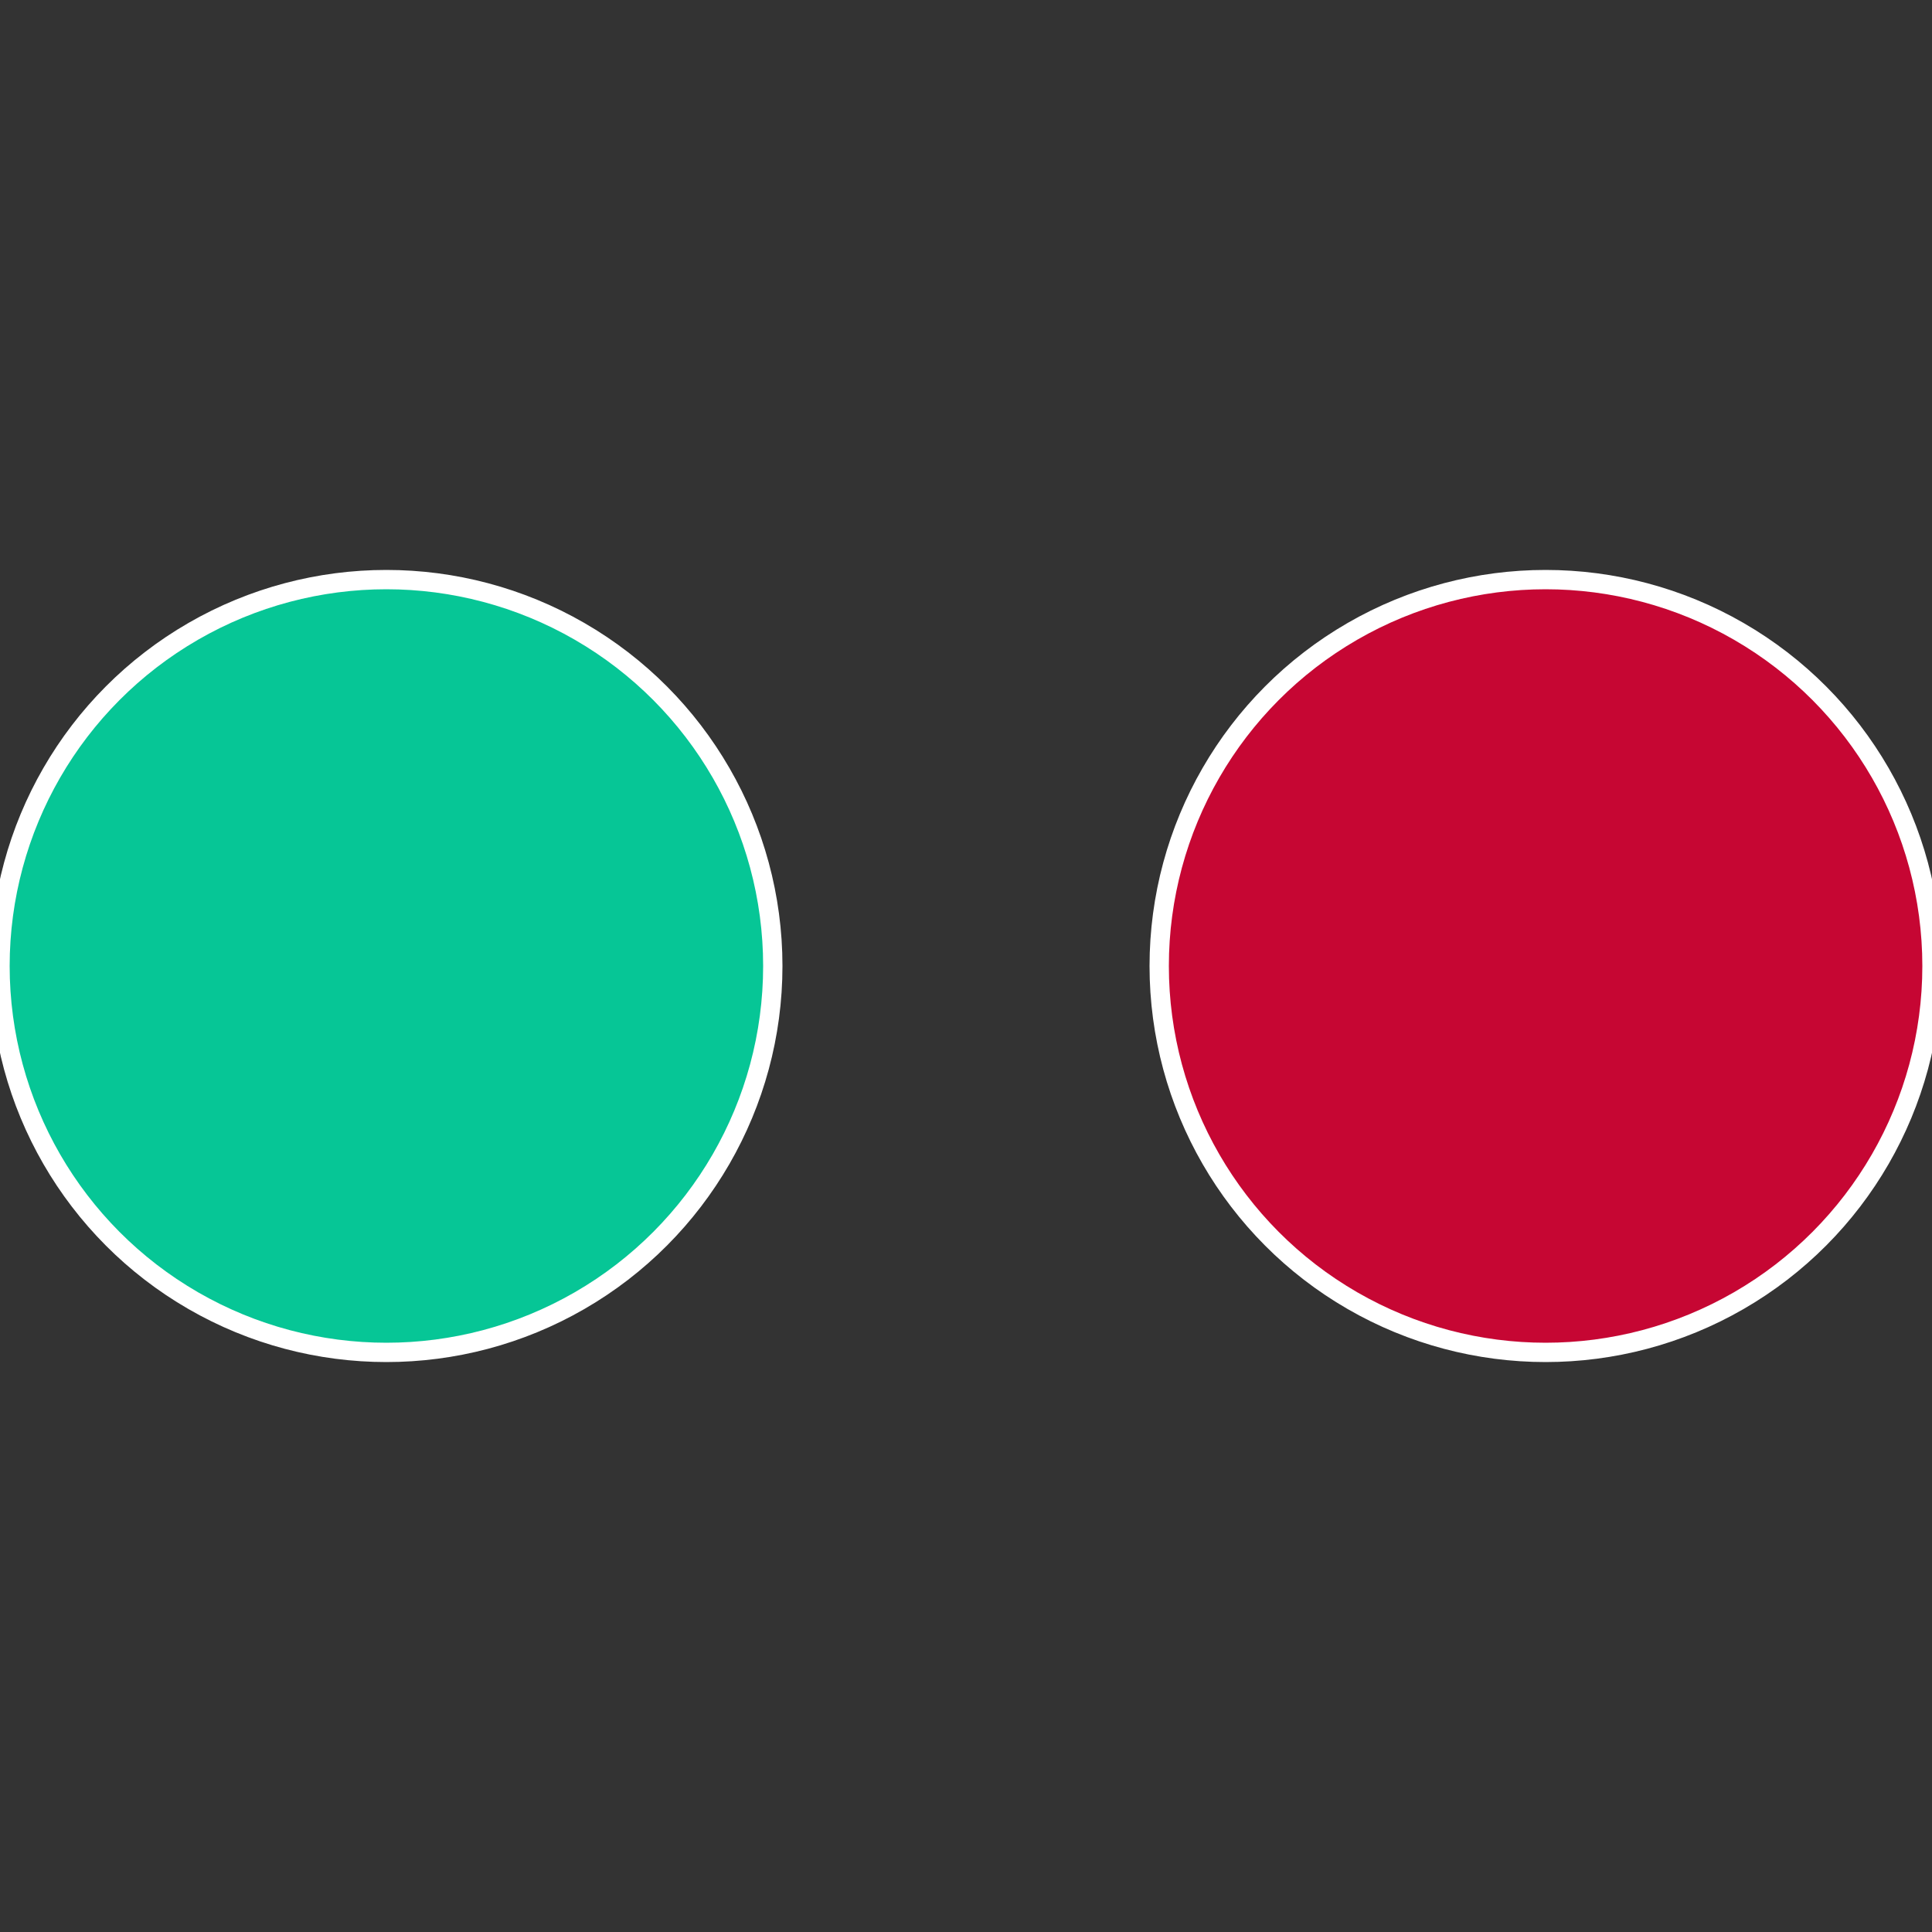 <?xml version="1.0" standalone="no"?>
<svg width="500" height="500" viewBox="-1 -1 2 2" xmlns="http://www.w3.org/2000/svg">
 
                <rect x="-1" y="-1" width="2" height="2" fill="#333333" stroke="none"/>
 
                <circle cx="0.6" cy="0" r="0.4" fill="#c60633" stroke="#fff" stroke-width="1%" />
             
                <circle cx="-0.6" cy="7.3478807948841E-17" r="0.4" fill="#06c696" stroke="#fff" stroke-width="1%" />
            </svg>
